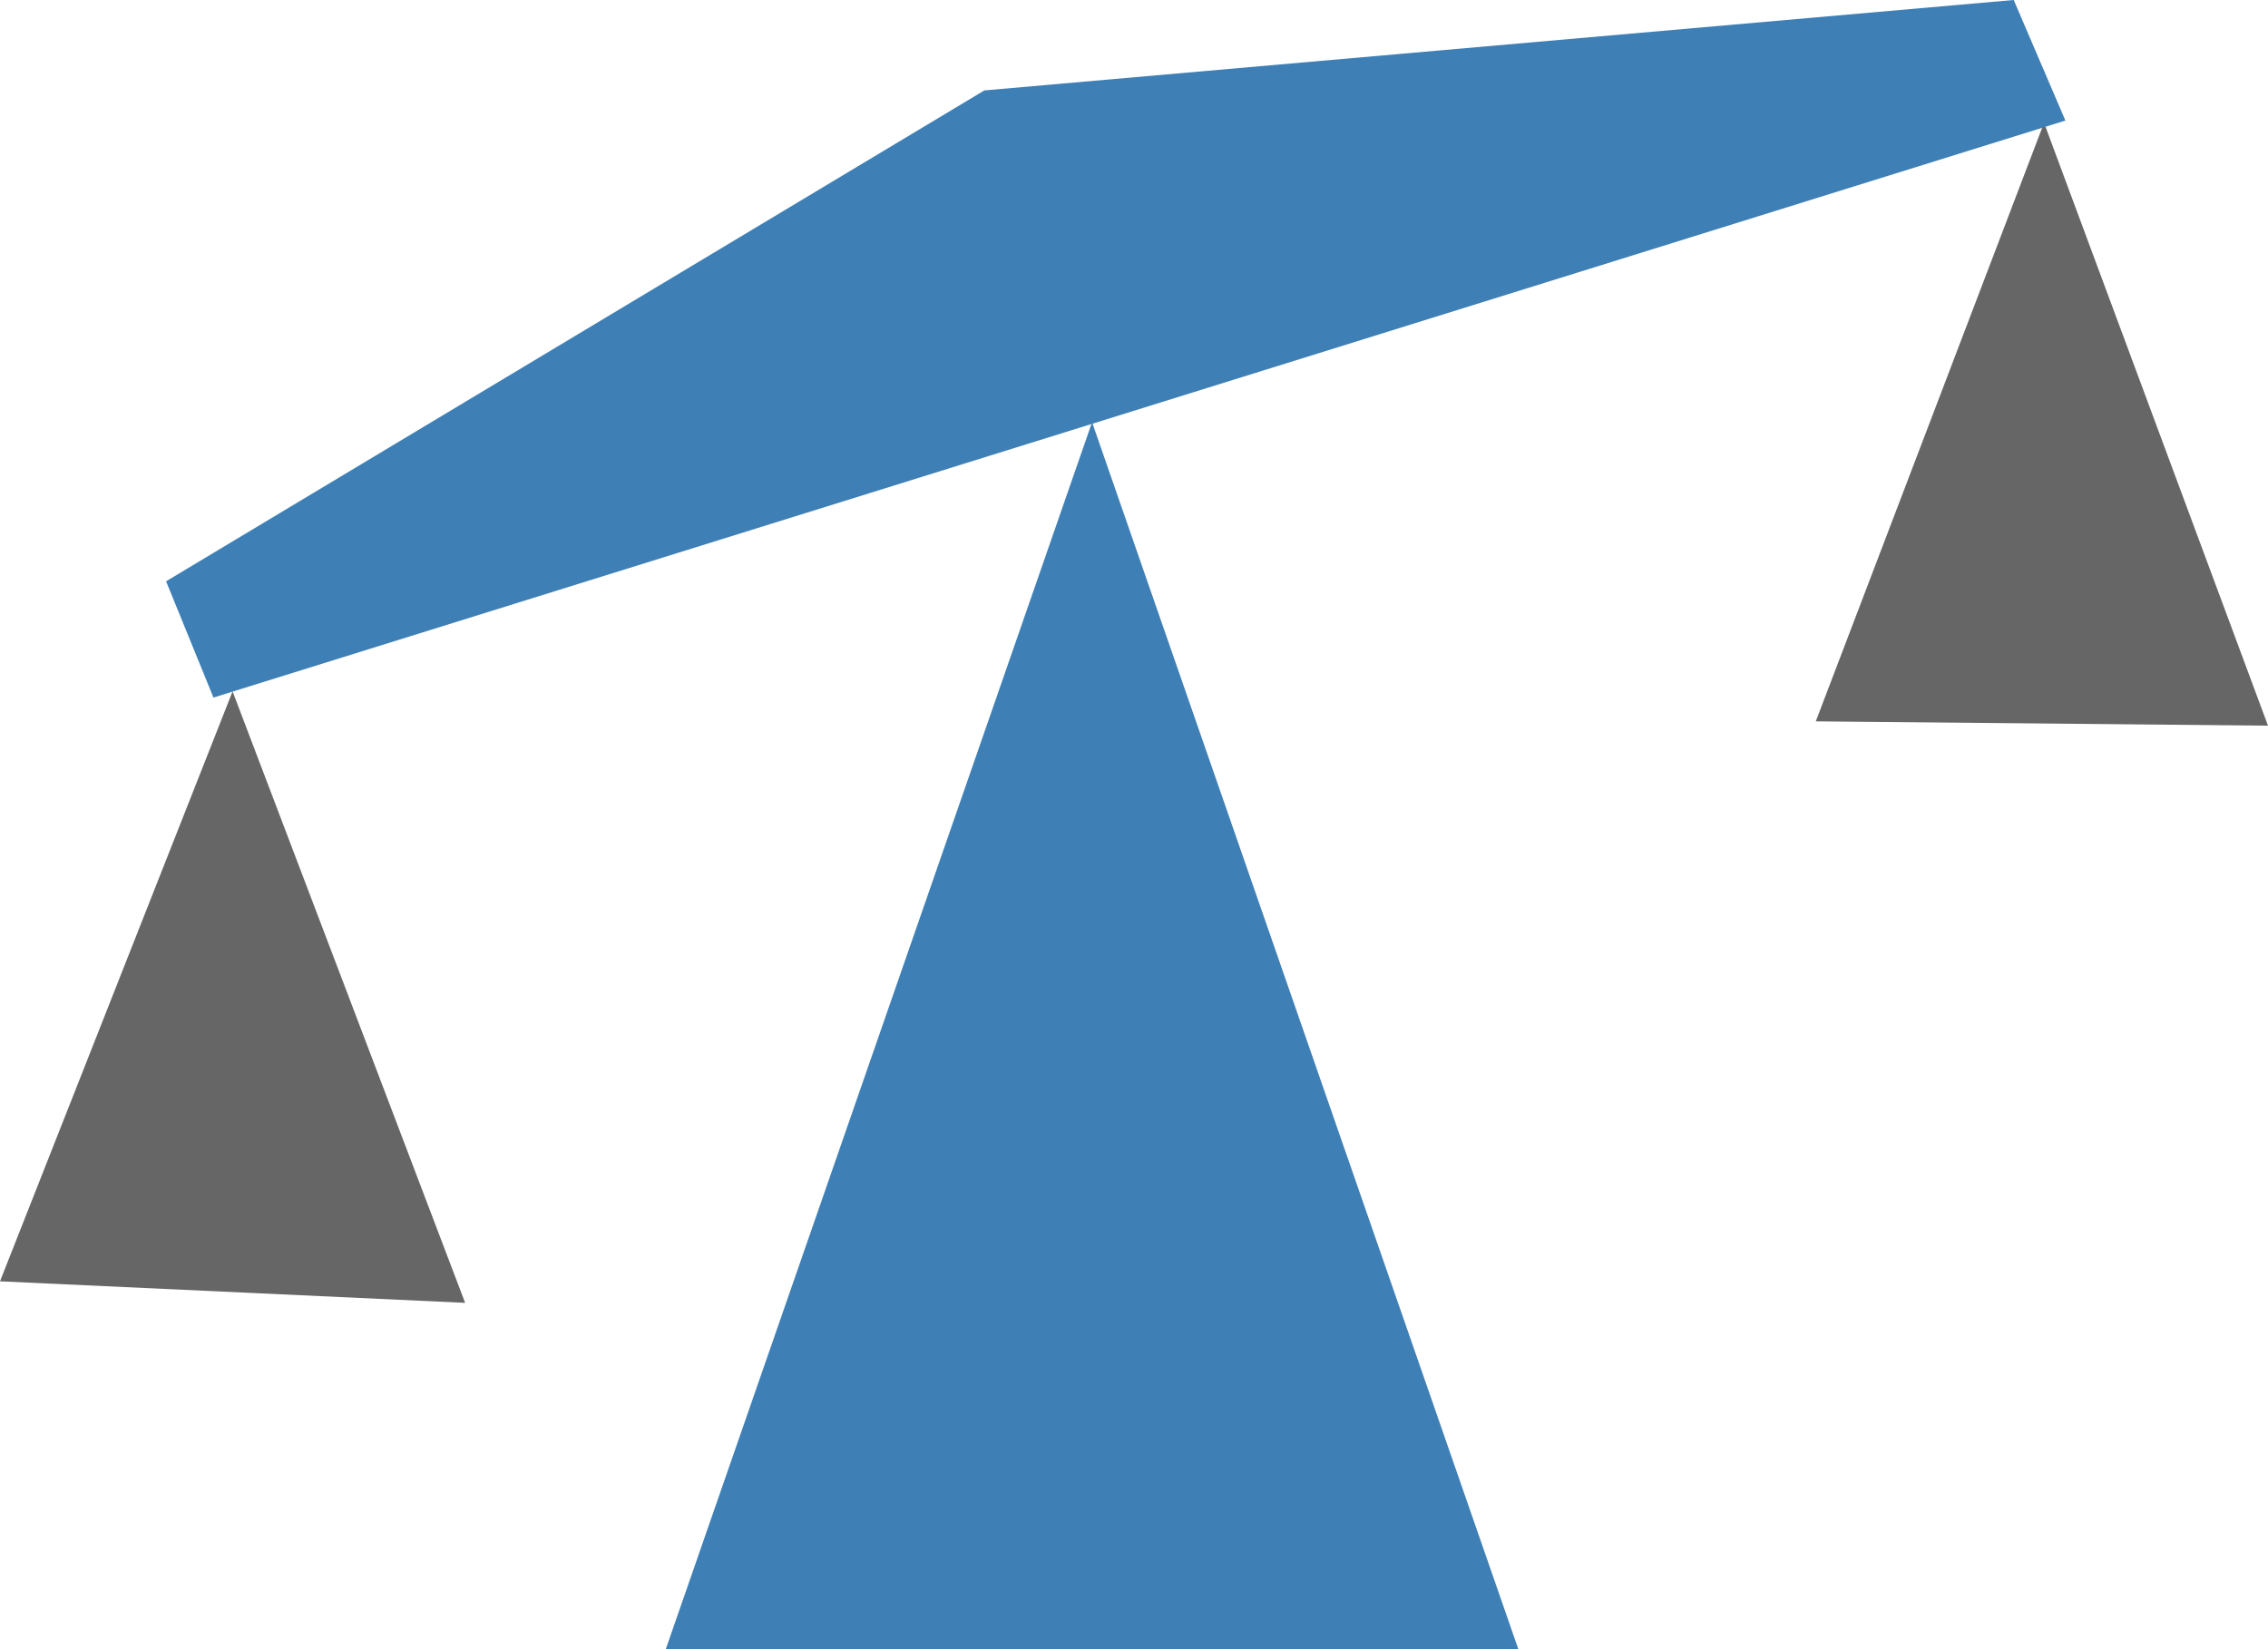 <?xml version="1.0" encoding="UTF-8" standalone="no"?>
<!-- Created with Inkscape (http://www.inkscape.org/) -->

<svg
   width="112.391mm"
   height="81.751mm"
   viewBox="0 0 112.391 81.751"
   version="1.1"
   id="svg1"
   xml:space="preserve"
   inkscape:version="1.3.2 (091e20e, 2023-11-25, custom)"
   sodipodi:docname="lawyerApp.svg"
   xmlns:inkscape="http://www.inkscape.org/namespaces/inkscape"
   xmlns:sodipodi="http://sodipodi.sourceforge.net/DTD/sodipodi-0.dtd"
   xmlns="http://www.w3.org/2000/svg"
   xmlns:svg="http://www.w3.org/2000/svg"><sodipodi:namedview
     id="namedview1"
     pagecolor="#ffffff"
     bordercolor="#000000"
     borderopacity="0.25"
     inkscape:showpageshadow="2"
     inkscape:pageopacity="0.0"
     inkscape:pagecheckerboard="0"
     inkscape:deskcolor="#d1d1d1"
     inkscape:document-units="mm"
     inkscape:zoom="0.61984933"
     inkscape:cx="229.89458"
     inkscape:cy="511.4146"
     inkscape:window-width="1280"
     inkscape:window-height="730"
     inkscape:window-x="-6"
     inkscape:window-y="-6"
     inkscape:window-maximized="1"
     inkscape:current-layer="layer1" /><defs
     id="defs1" /><g
     inkscape:label="Capa 1"
     inkscape:groupmode="layer"
     id="layer1"
     transform="translate(-52.169,-89.212)"><path
       style="fill:#3e80b6;fill-opacity:1;stroke-width:0.265"
       d="m 85.157,170.963 21.129,-60.826 21.129,60.826 z"
       id="path1"
       inkscape:export-filename="path1.png"
       inkscape:export-xdpi="96"
       inkscape:export-ydpi="96" /><path
       style="fill:#666666;fill-opacity:1;stroke-width:0.265"
       d="m 52.169,152.719 11.525,-29.239 11.525,30.306 z"
       id="path2" /><path
       style="fill:#666666;fill-opacity:1;stroke-width:0.265"
       d="m 142.15,124.965 11.312,-29.666 11.098,29.88 z"
       id="path3" /><path
       style="fill:#3e80b6;fill-opacity:1;stroke-width:0.265"
       d="m 60.399,118.024 2.348,5.762 91.773,-28.599 -2.561,-5.976 -51.009,4.482 z"
       id="path4" /></g></svg>

